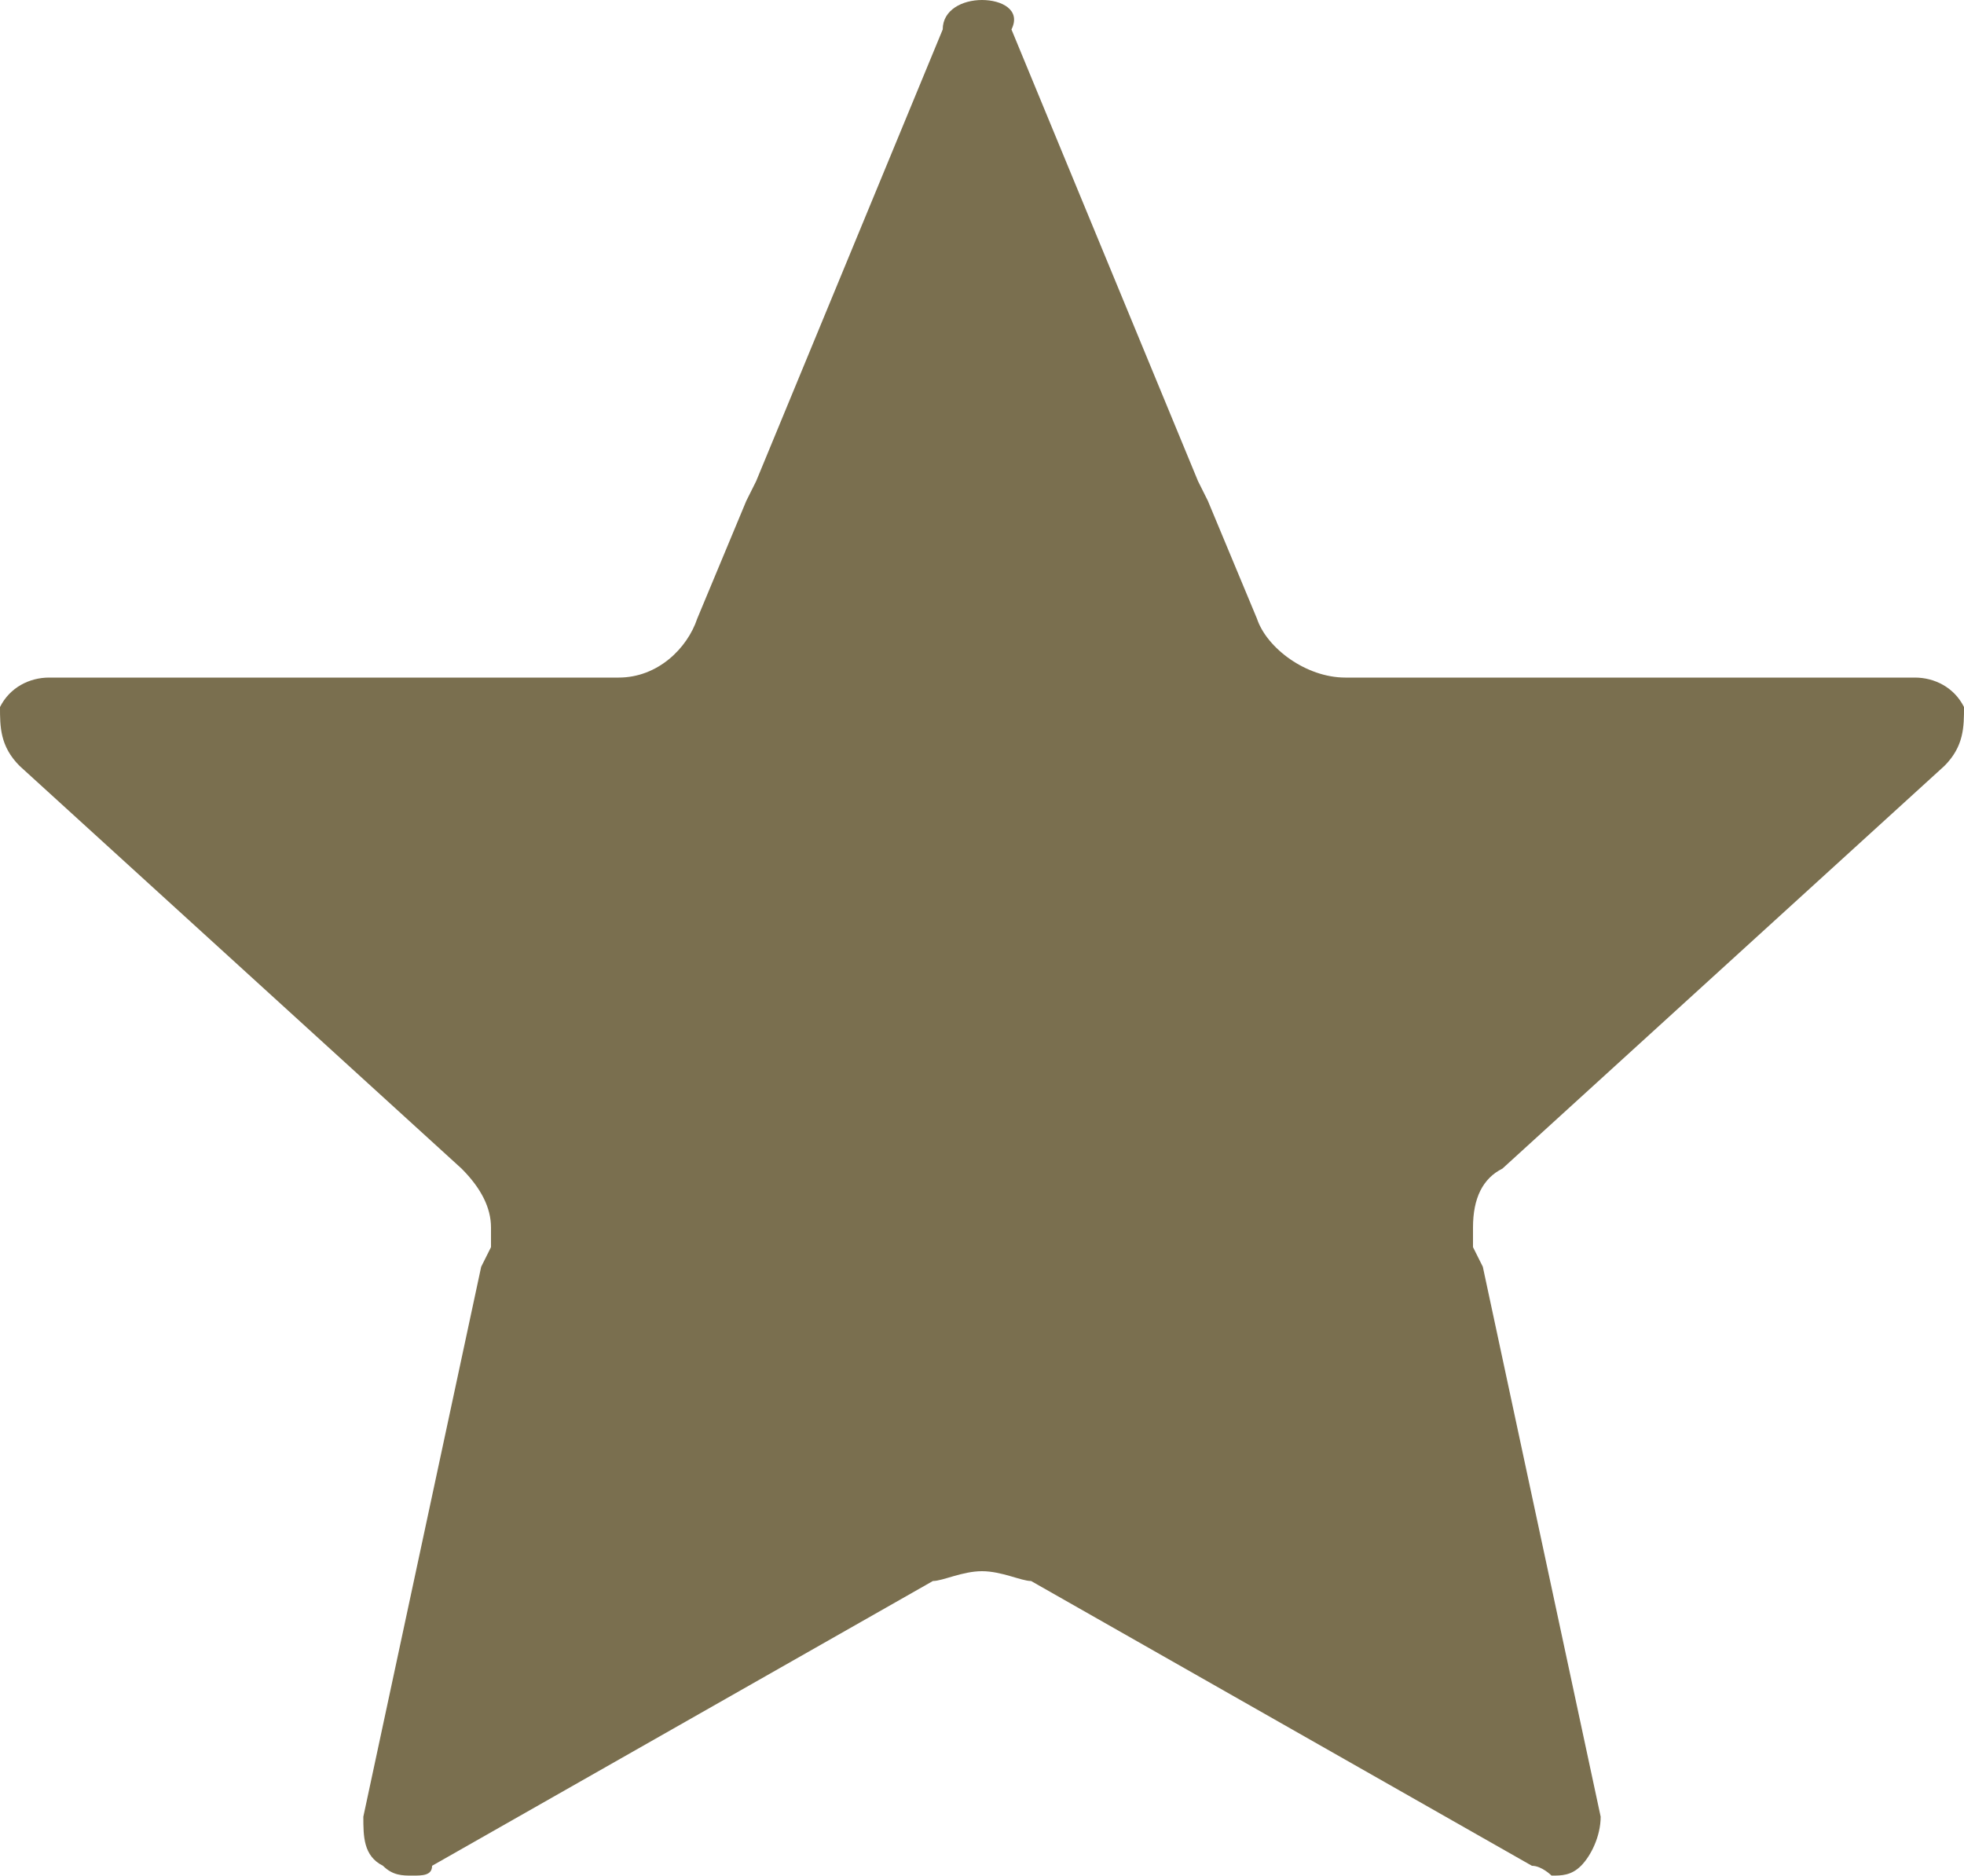 <?xml version="1.0" encoding="utf-8"?>
<!-- Generator: Adobe Illustrator 24.3.0, SVG Export Plug-In . SVG Version: 6.00 Build 0)  -->
<svg version="1.1" id="Layer_1" xmlns="http://www.w3.org/2000/svg" xmlns:xlink="http://www.w3.org/1999/xlink" x="0px" y="0px"
	 width="20px" height="19.1px" viewBox="0 0 20 19.1" style="enable-background:new 0 0 20 19.1;" xml:space="preserve">
<style type="text/css">
	.st0{fill:#7A6F4F;}
</style>
<path class="st0" d="M20,7.2c-0.1-0.2-0.3-0.3-0.5-0.3h-5.8c-0.4,0-0.8-0.3-0.9-0.6l-0.5-1.2l-0.1-0.2l-1.9-4.6
	C10.4,0.1,10.2,0,10,0v0l0,0l0,0v0C9.8,0,9.6,0.1,9.6,0.3L7.7,4.9L7.6,5.1L7.1,6.3C7,6.6,6.7,6.9,6.3,6.9H0.5C0.3,6.9,0.1,7,0,7.2
	C0,7.4,0,7.6,0.2,7.8l4.5,4.1l0,0c0.2,0.2,0.3,0.4,0.3,0.6c0,0.1,0,0.1,0,0.2c0,0-0.1,0.2-0.1,0.2l-1.2,5.6c0,0.2,0,0.4,0.2,0.5
	c0.1,0.1,0.2,0.1,0.3,0.1c0.1,0,0.2,0,0.2-0.1l5.1-2.9l0,0C9.6,16.1,9.8,16,10,16c0.2,0,0.4,0.1,0.5,0.1l0,0l5.1,2.9
	c0.1,0,0.2,0.1,0.2,0.1c0.1,0,0.2,0,0.3-0.1c0.1-0.1,0.2-0.3,0.2-0.5l-1.2-5.6c0,0-0.1-0.2-0.1-0.2c0-0.1,0-0.1,0-0.2
	c0-0.3,0.1-0.5,0.3-0.6l0,0l4.5-4.1C20,7.6,20,7.4,20,7.2z"/>
</svg>
